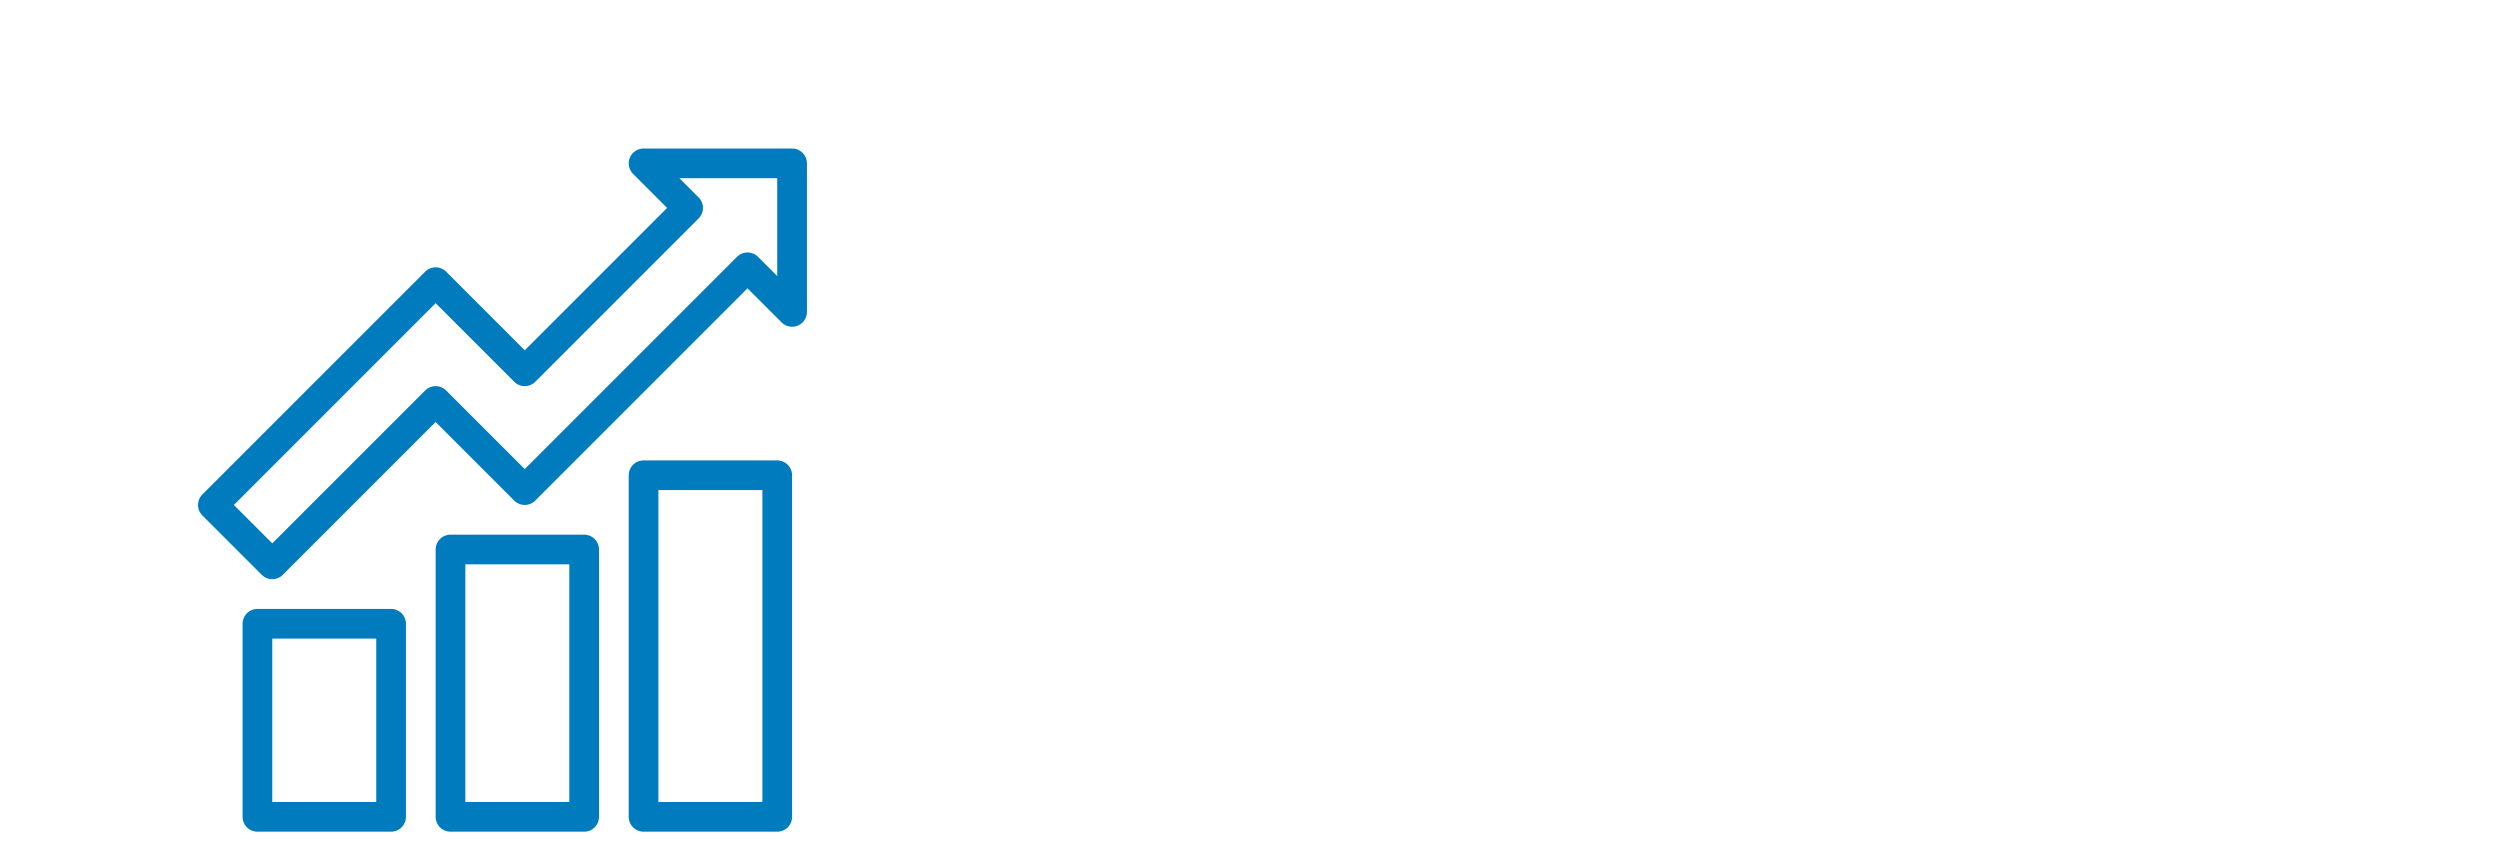 <?xml version="1.0" encoding="utf-8"?>
<!-- Generator: Adobe Illustrator 27.8.0, SVG Export Plug-In . SVG Version: 6.00 Build 0)  -->
<svg version="1.1" id="Layer_1" xmlns="http://www.w3.org/2000/svg" xmlns:xlink="http://www.w3.org/1999/xlink" x="0px" y="0px"
	 viewBox="0 0 505 170" style="enable-background:new 0 0 505 170;" xml:space="preserve">
<style type="text/css">
	.st0{fill:none;stroke:#007CBE;stroke-width:6;stroke-miterlimit:10;}
	.st1{fill:none;stroke:#007CBE;stroke-width:6;stroke-linejoin:round;stroke-miterlimit:10;}
</style>
<g>
	<rect x="130" y="96" class="st1" width="27" height="69"/>
	<rect x="52" y="126" class="st1" width="27" height="39"/>
	<rect x="91" y="111" class="st1" width="27" height="54"/>
	<polygon class="st1" points="55,114 88,81 106,99 151,54 160,63 160,33 130,33 139,42 106,75 88,57 43,102 	"/>
</g>
</svg>
